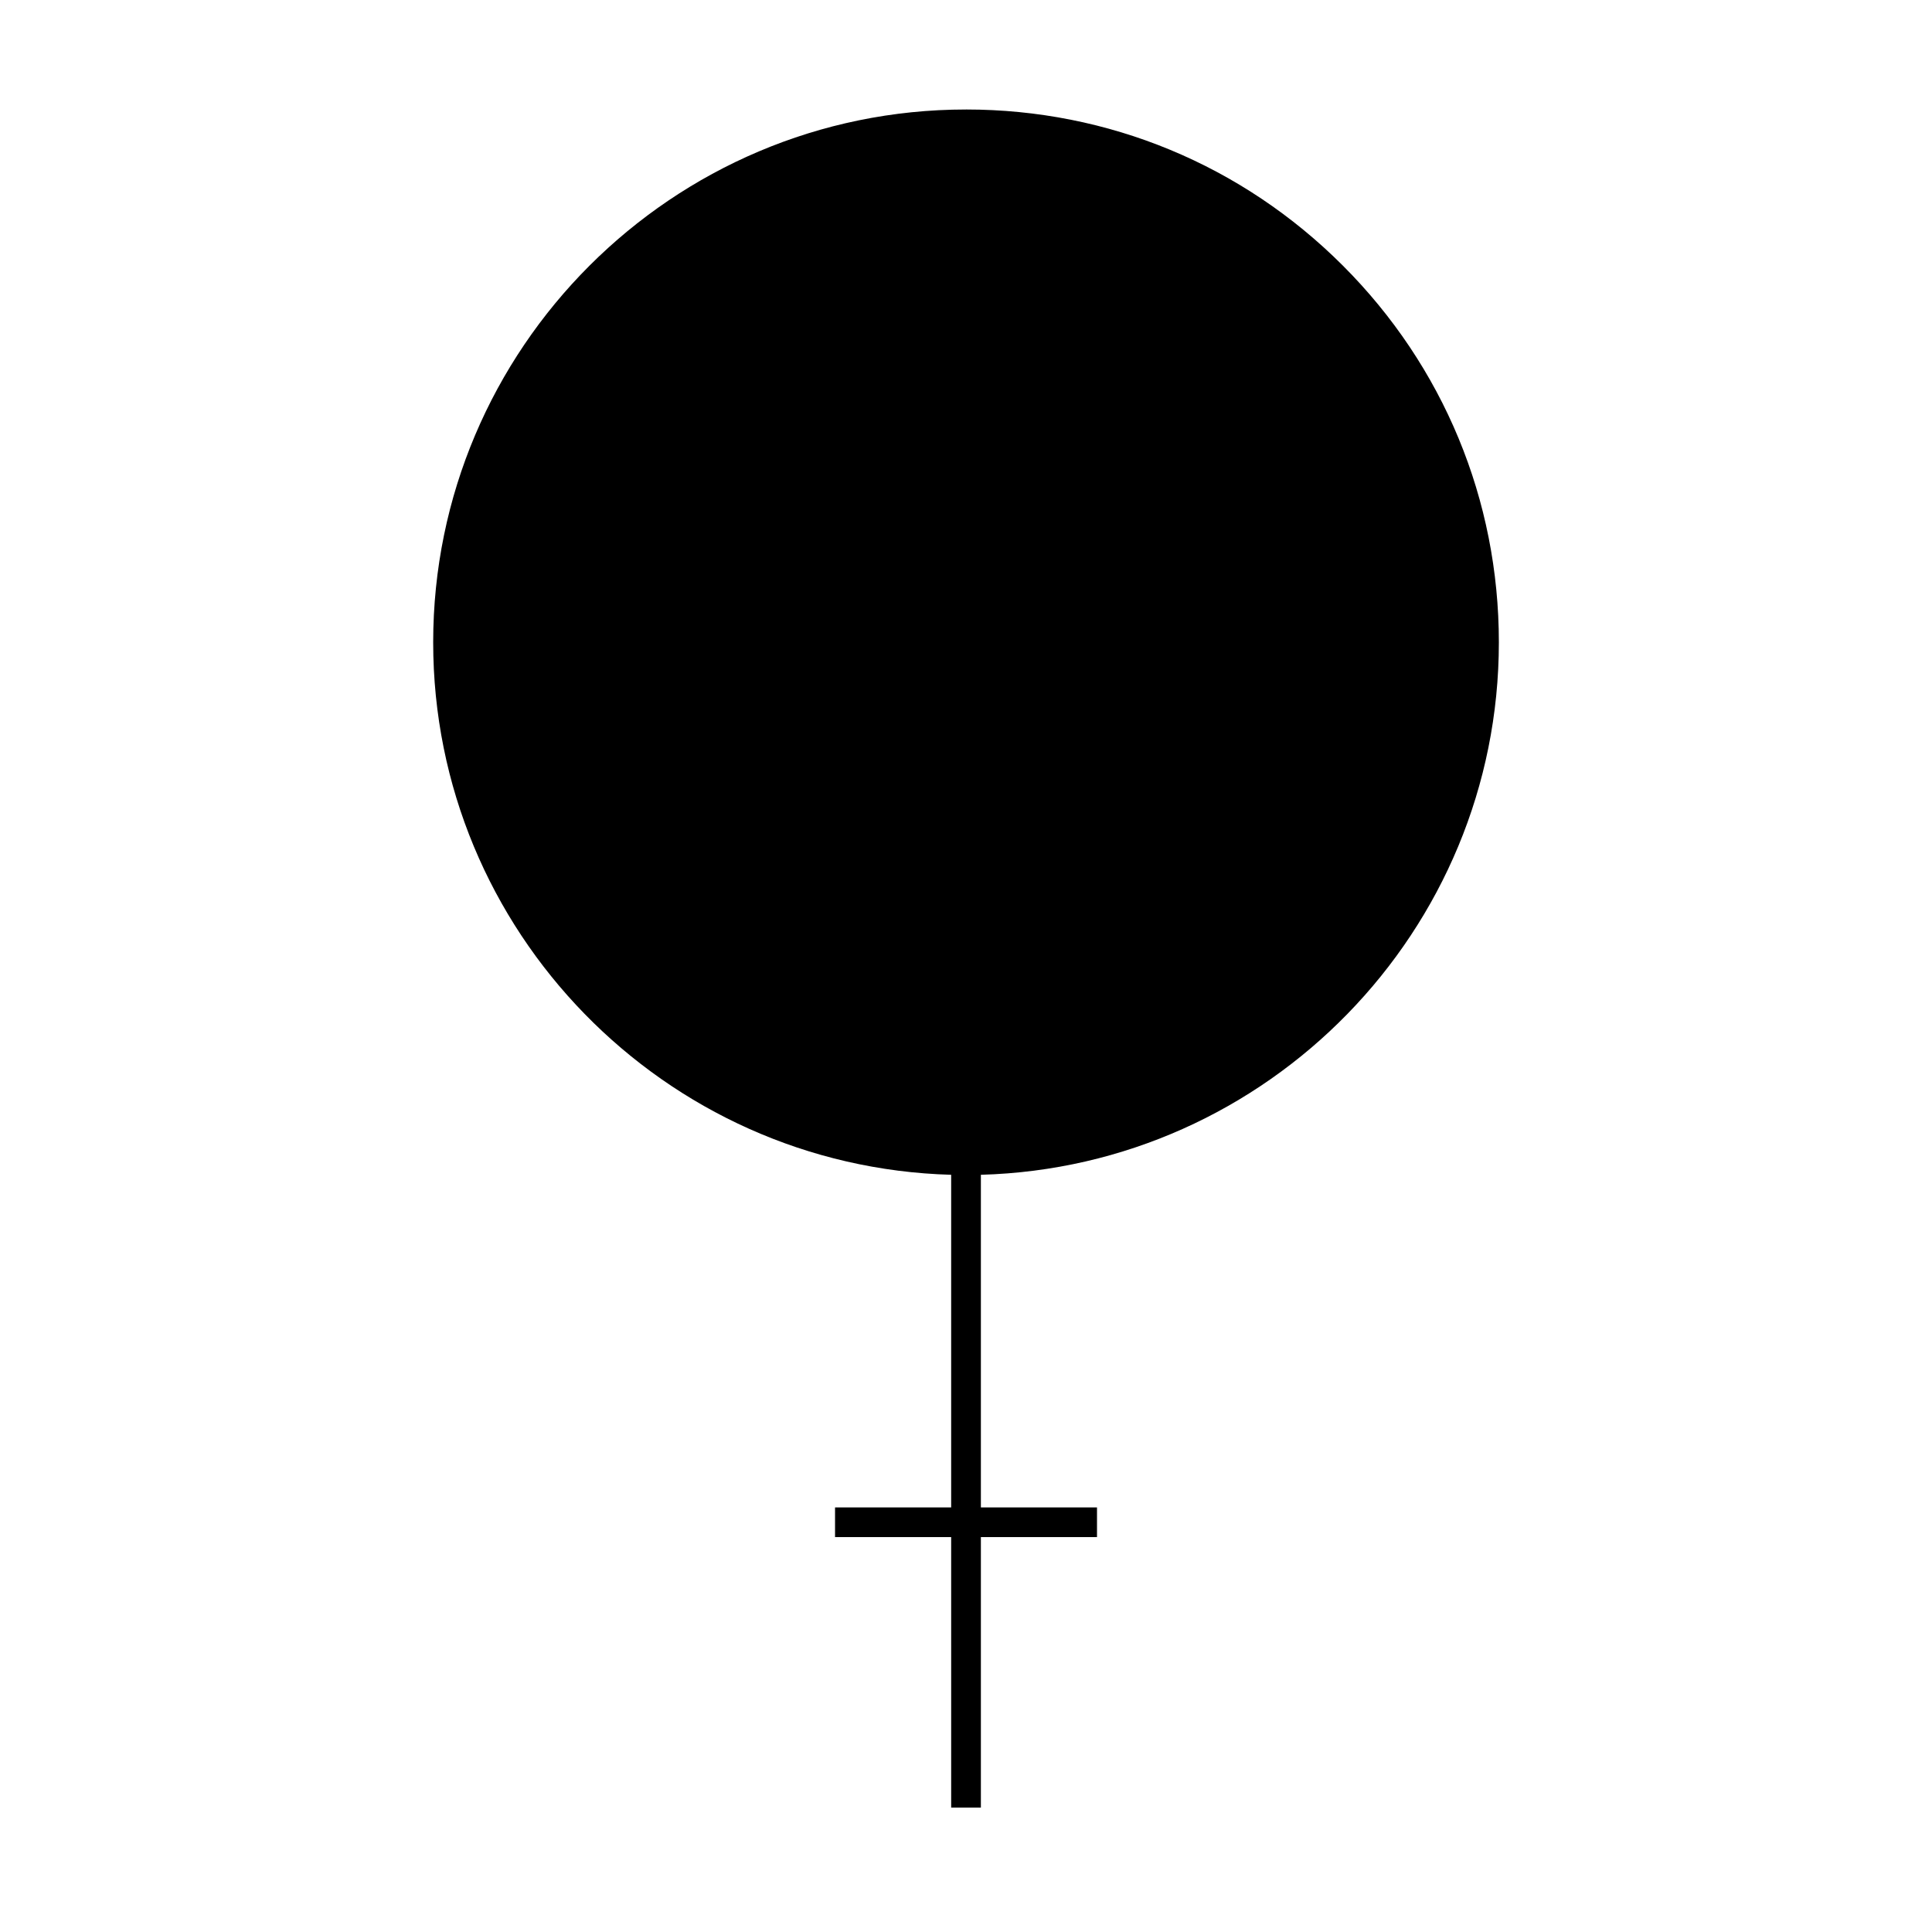 <?xml version="1.0" encoding="UTF-8"?>
<!-- The Best Svg Icon site in the world: iconSvg.co, Visit us! https://iconsvg.co -->
<svg fill="#000000" width="800px" height="800px" version="1.1" viewBox="144 144 512 512" xmlns="http://www.w3.org/2000/svg">
 <path d="m400.01 173.02h-0.012c-77.859 0-141.2 63.344-141.2 141.2 0 76.535 61.23 139 137.27 141.11v88.152h-30.773v7.871h30.773l0.004 71.676h7.871v-71.676h30.773v-7.871l-30.773-0.004v-88.148c76.039-2.098 137.27-64.57 137.27-141.11 0-37.723-14.688-73.18-41.359-99.848-26.668-26.668-62.117-41.355-99.832-41.355z"/>
</svg>